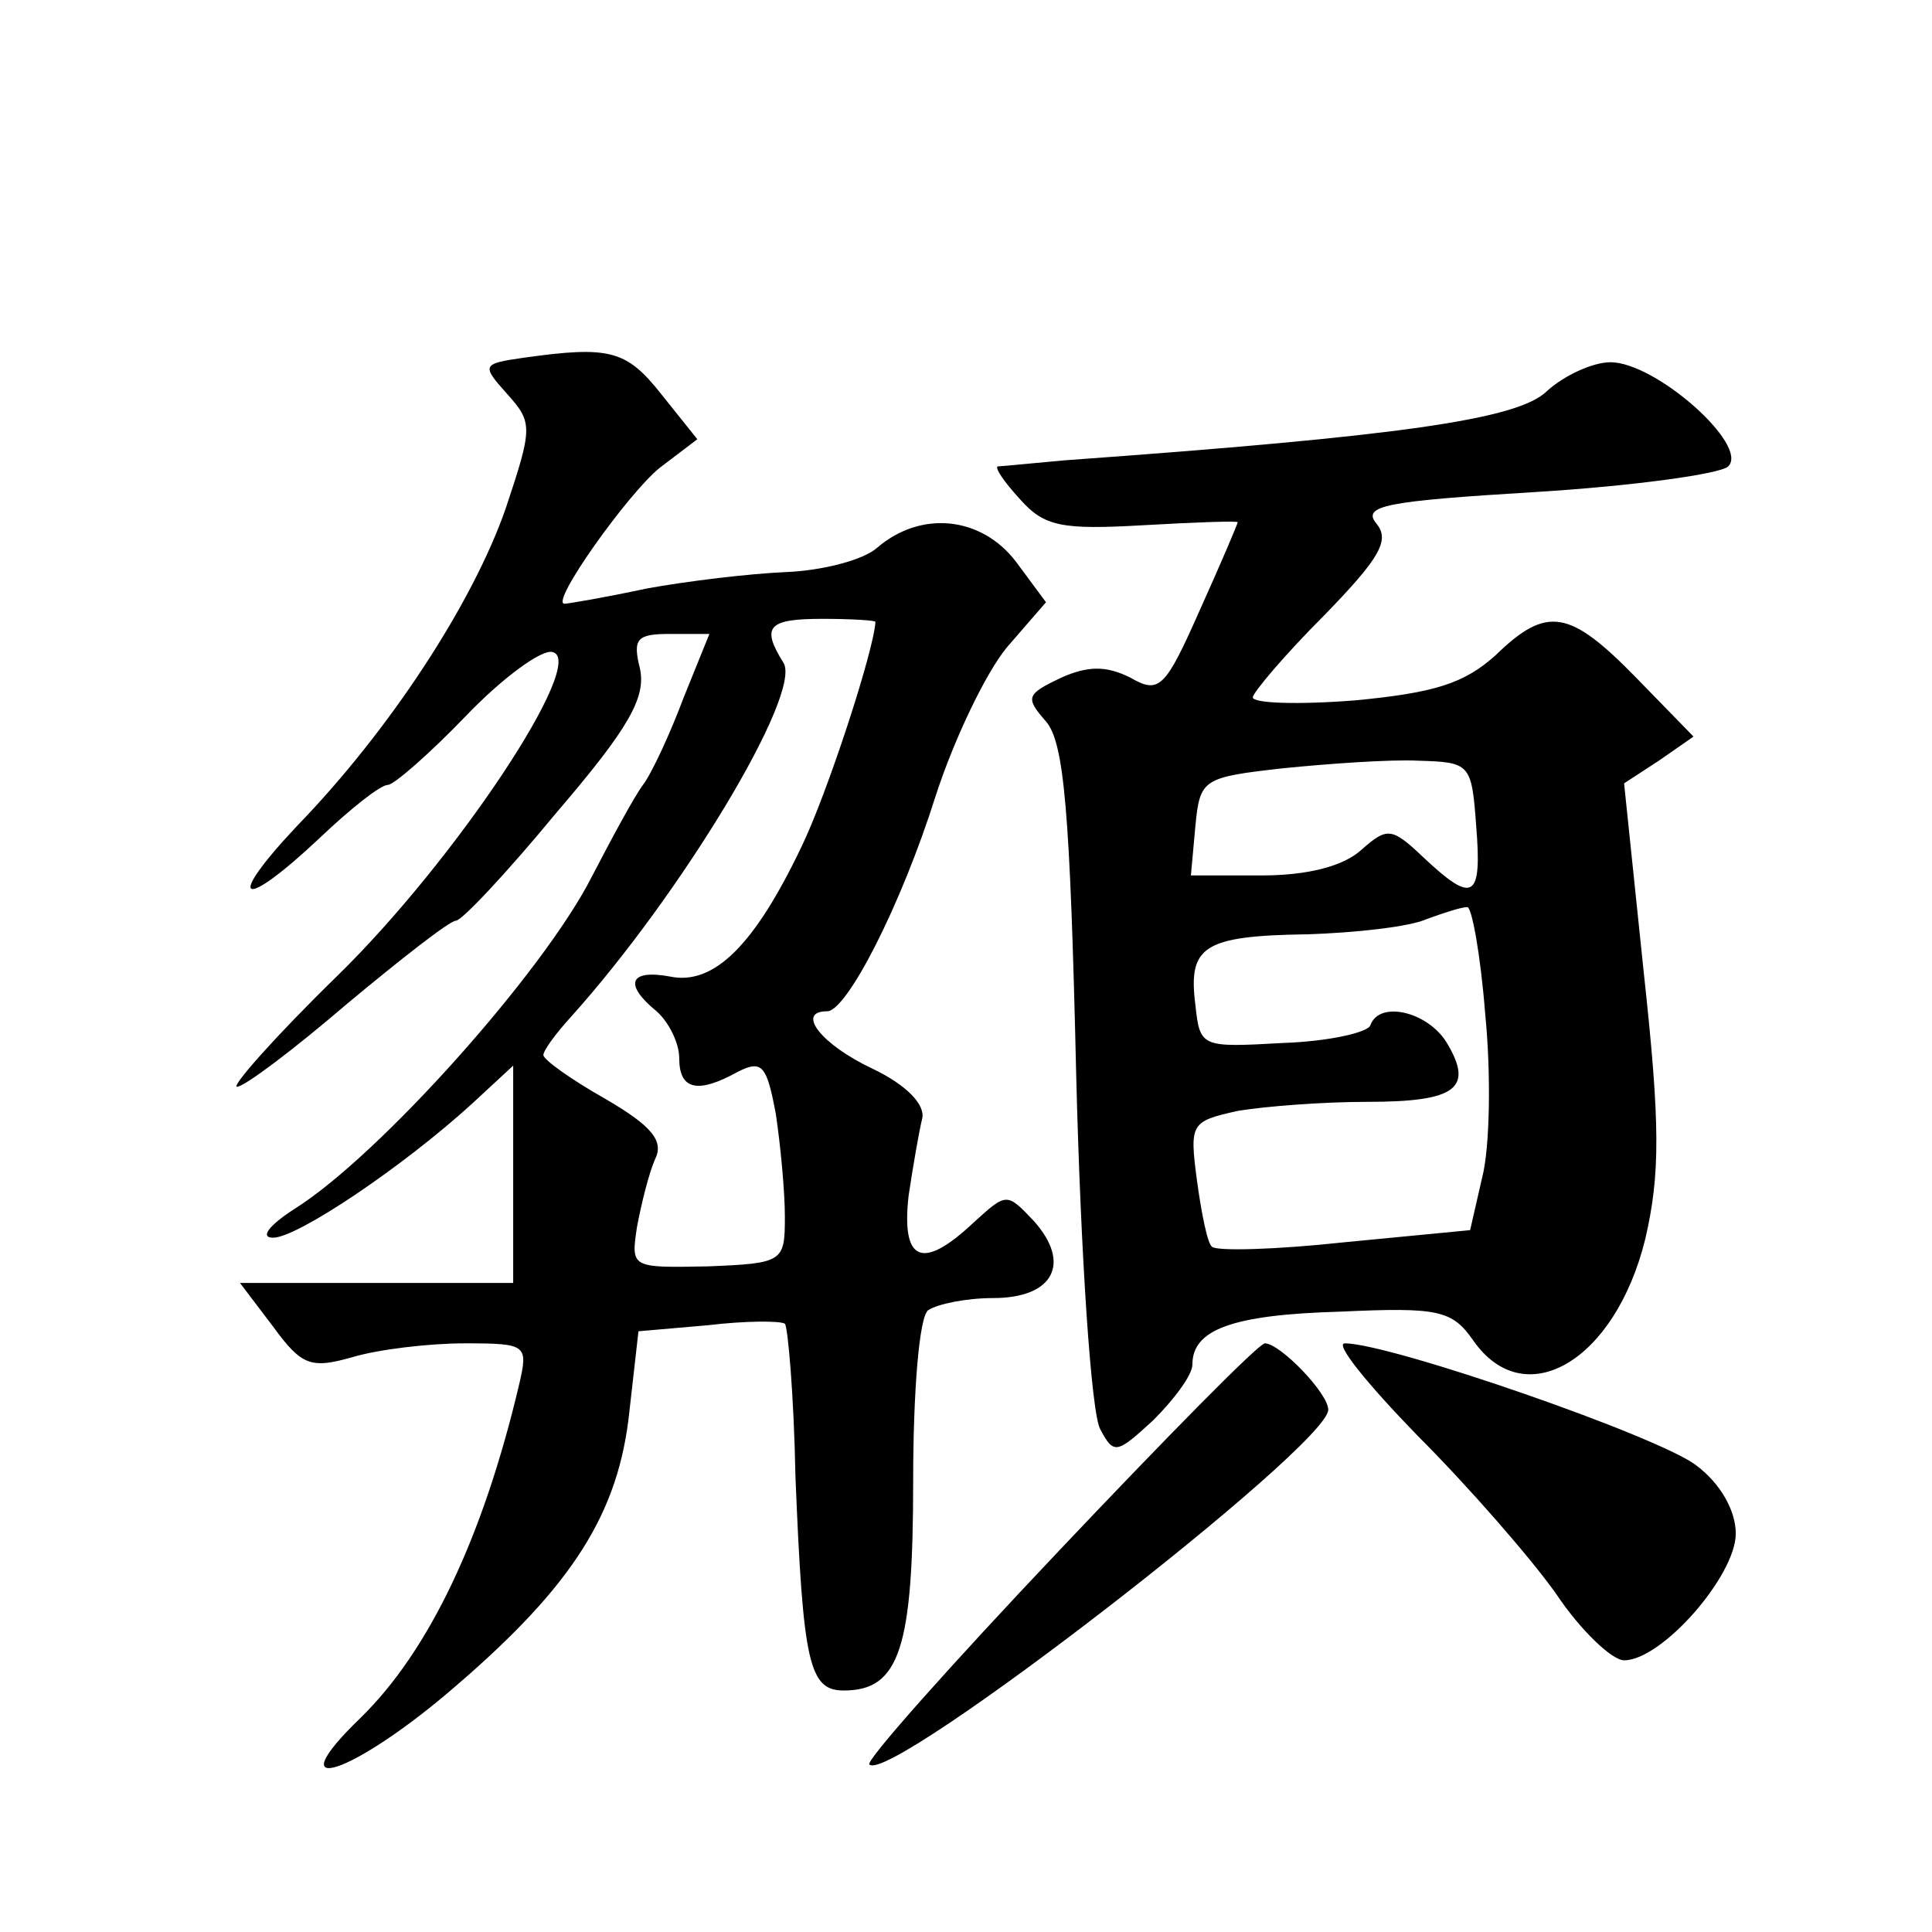 <?xml version="1.0" standalone="no"?>
<!DOCTYPE svg PUBLIC "-//W3C//DTD SVG 20010904//EN"
 "http://www.w3.org/TR/2001/REC-SVG-20010904/DTD/svg10.dtd">
<svg version="1.0" xmlns="http://www.w3.org/2000/svg"
 width="128pt" height="128pt" viewBox="0 0 128 128"
 preserveAspectRatio="xMidYMid meet">
<g transform="translate(0,128) scale(0.1,-0.1)"
fill="#0" stroke="none">
<path d="M347 1043 c-28 -4 -28 -5 -11 -24 17 -19 17 -22 -1 -76 -22 -63 -77 -147
-138 -210 -49 -52 -37 -57 15 -8 20 19 40 35 45 35 4 0 28 21 52 46 24 25 50 44
57 42 24 -5 -64 -138 -143 -215 -41 -40 -70 -73 -66 -73 5 0 38 25 73 55 36 30
68 55 72 55 4 0 34 32 67 72 48 56 59 76 55 95 -5 20 -2 23 20 23 l26 0 -17 -42
c-9 -24 -21 -50 -27 -58 -6 -8 -21 -36 -34 -61 -32 -63 -141 -185 -197 -220 -17
-11 -23 -19 -14 -19 16 0 86 47 132 89 l27 25 0 -72 0 -72 -90 0 -91 0 22 -29 c19
-26 25 -28 53 -20 17 5 50 9 74 9 41 0 42 -1 36 -27 -24 -102 -60 -177 -105 -221
-57 -55 -5 -38 63 21 78 67 108 115 115 182 l6 53 46 4 c25 3 48 3 51 1 2 -2 6
-48 7 -101 5 -124 9 -142 32 -142 37 0 46 28 46 139 0 59 4 109 10 113 6 4 25 8
43 8 40 0 52 23 27 51 -18 19 -18 19 -40 -1 -34 -32 -48 -26 -43 18 3 20 7 43 9
51 2 9 -10 22 -33 33 -34 16 -51 38 -30 38 13 0 49 70 72 143 12 37 33 81 47 98
l26 30 -20 27 c-23 30 -63 34 -92 9 -9 -8 -36 -15 -60 -16 -24 -1 -66 -6 -93 -11
-28 -6 -52 -10 -54 -10 -10 0 42 73 63 90 l25 19 -24 30 c-23 29 -34 32 -91 24z
m233 -175 c-1 -19 -32 -114 -49 -149 -31 -65 -58 -92 -87 -86 -27 5 -31 -5 -9 -23
8 -7 15 -21 15 -31 0 -21 12 -24 39 -9 16 8 19 4 25 -28 3 -20 6 -51 6 -68 0 -30
-1 -31 -51 -33 -51 -1 -51 -1 -47 26 3 16 8 36 12 45 6 12 -2 22 -33 40 -23 13
-41 26 -41 29 0 3 8 14 18 25 73 81 154 215 141 235 -15 24 -10 29 26 29 19 0 35
-1 35 -2z M1025 1021 c-19 -19 -98 -30 -320 -46 -22 -2 -42 -4 -44 -4 -2 -1 4 -10
15 -22 16 -18 28 -20 81 -17 35 2 63 3 63 2 0 -1 -11 -27 -25 -58 -23 -52 -27 -56
-46 -45 -16 8 -28 8 -46 0 -23 -11 -24 -13 -10 -29 12 -14 16 -59 20 -234 3 -120
10 -225 16 -235 9 -17 11 -16 35 6 14 14 26 30 26 37 0 23 26 33 98 35 65 3 74
1 88 -19 34 -49 94 -14 114 67 10 43 10 76 -1 177 l-13 125 23 15 23 16 -38 39
c-44 45 -59 48 -93 15 -21 -19 -41 -25 -93 -30 -38 -3 -68 -2 -68 2 0 3 21 28 47
54 37 38 44 50 35 61 -10 12 6 15 105 21 65 4 123 12 128 17 14 14 -48 69 -78 69
-12 0 -31 -9 -42 -19z m-47 -288 c4 -49 -2 -52 -35 -21 -21 20 -24 20 -41 5 -12
-11 -36 -17 -66 -17 l-47 0 3 33 c3 31 5 32 58 38 30 3 71 6 90 5 34 -1 35 -2 38
-43z m6 -125 c4 -40 3 -89 -2 -108 l-8 -35 -83 -8 c-46 -5 -85 -6 -88 -3 -3 2 -7
22 -10 44 -5 38 -4 39 27 46 18 3 56 6 86 6 59 0 71 9 52 40 -13 20 -44 27 -50
11 -1 -5 -28 -11 -58 -12 -54 -3 -55 -3 -58 25 -5 39 5 46 74 47 32 1 68 5 79 10
11 4 23 8 27 8 3 1 9 -32 12 -71z M702 253 c-72 -76 -129 -140 -126 -142 13 -14
304 211 304 235 0 11 -32 44 -42 44 -4 0 -65 -62 -136 -137z M939 329 c34 -34 75
-81 92 -105 16 -24 37 -44 45 -44 25 0 74 56 74 84 0 15 -10 33 -26 45 -24 19 -203
81 -233 81 -7 0 15 -27 48 -61z"/>
</g>
</svg>
